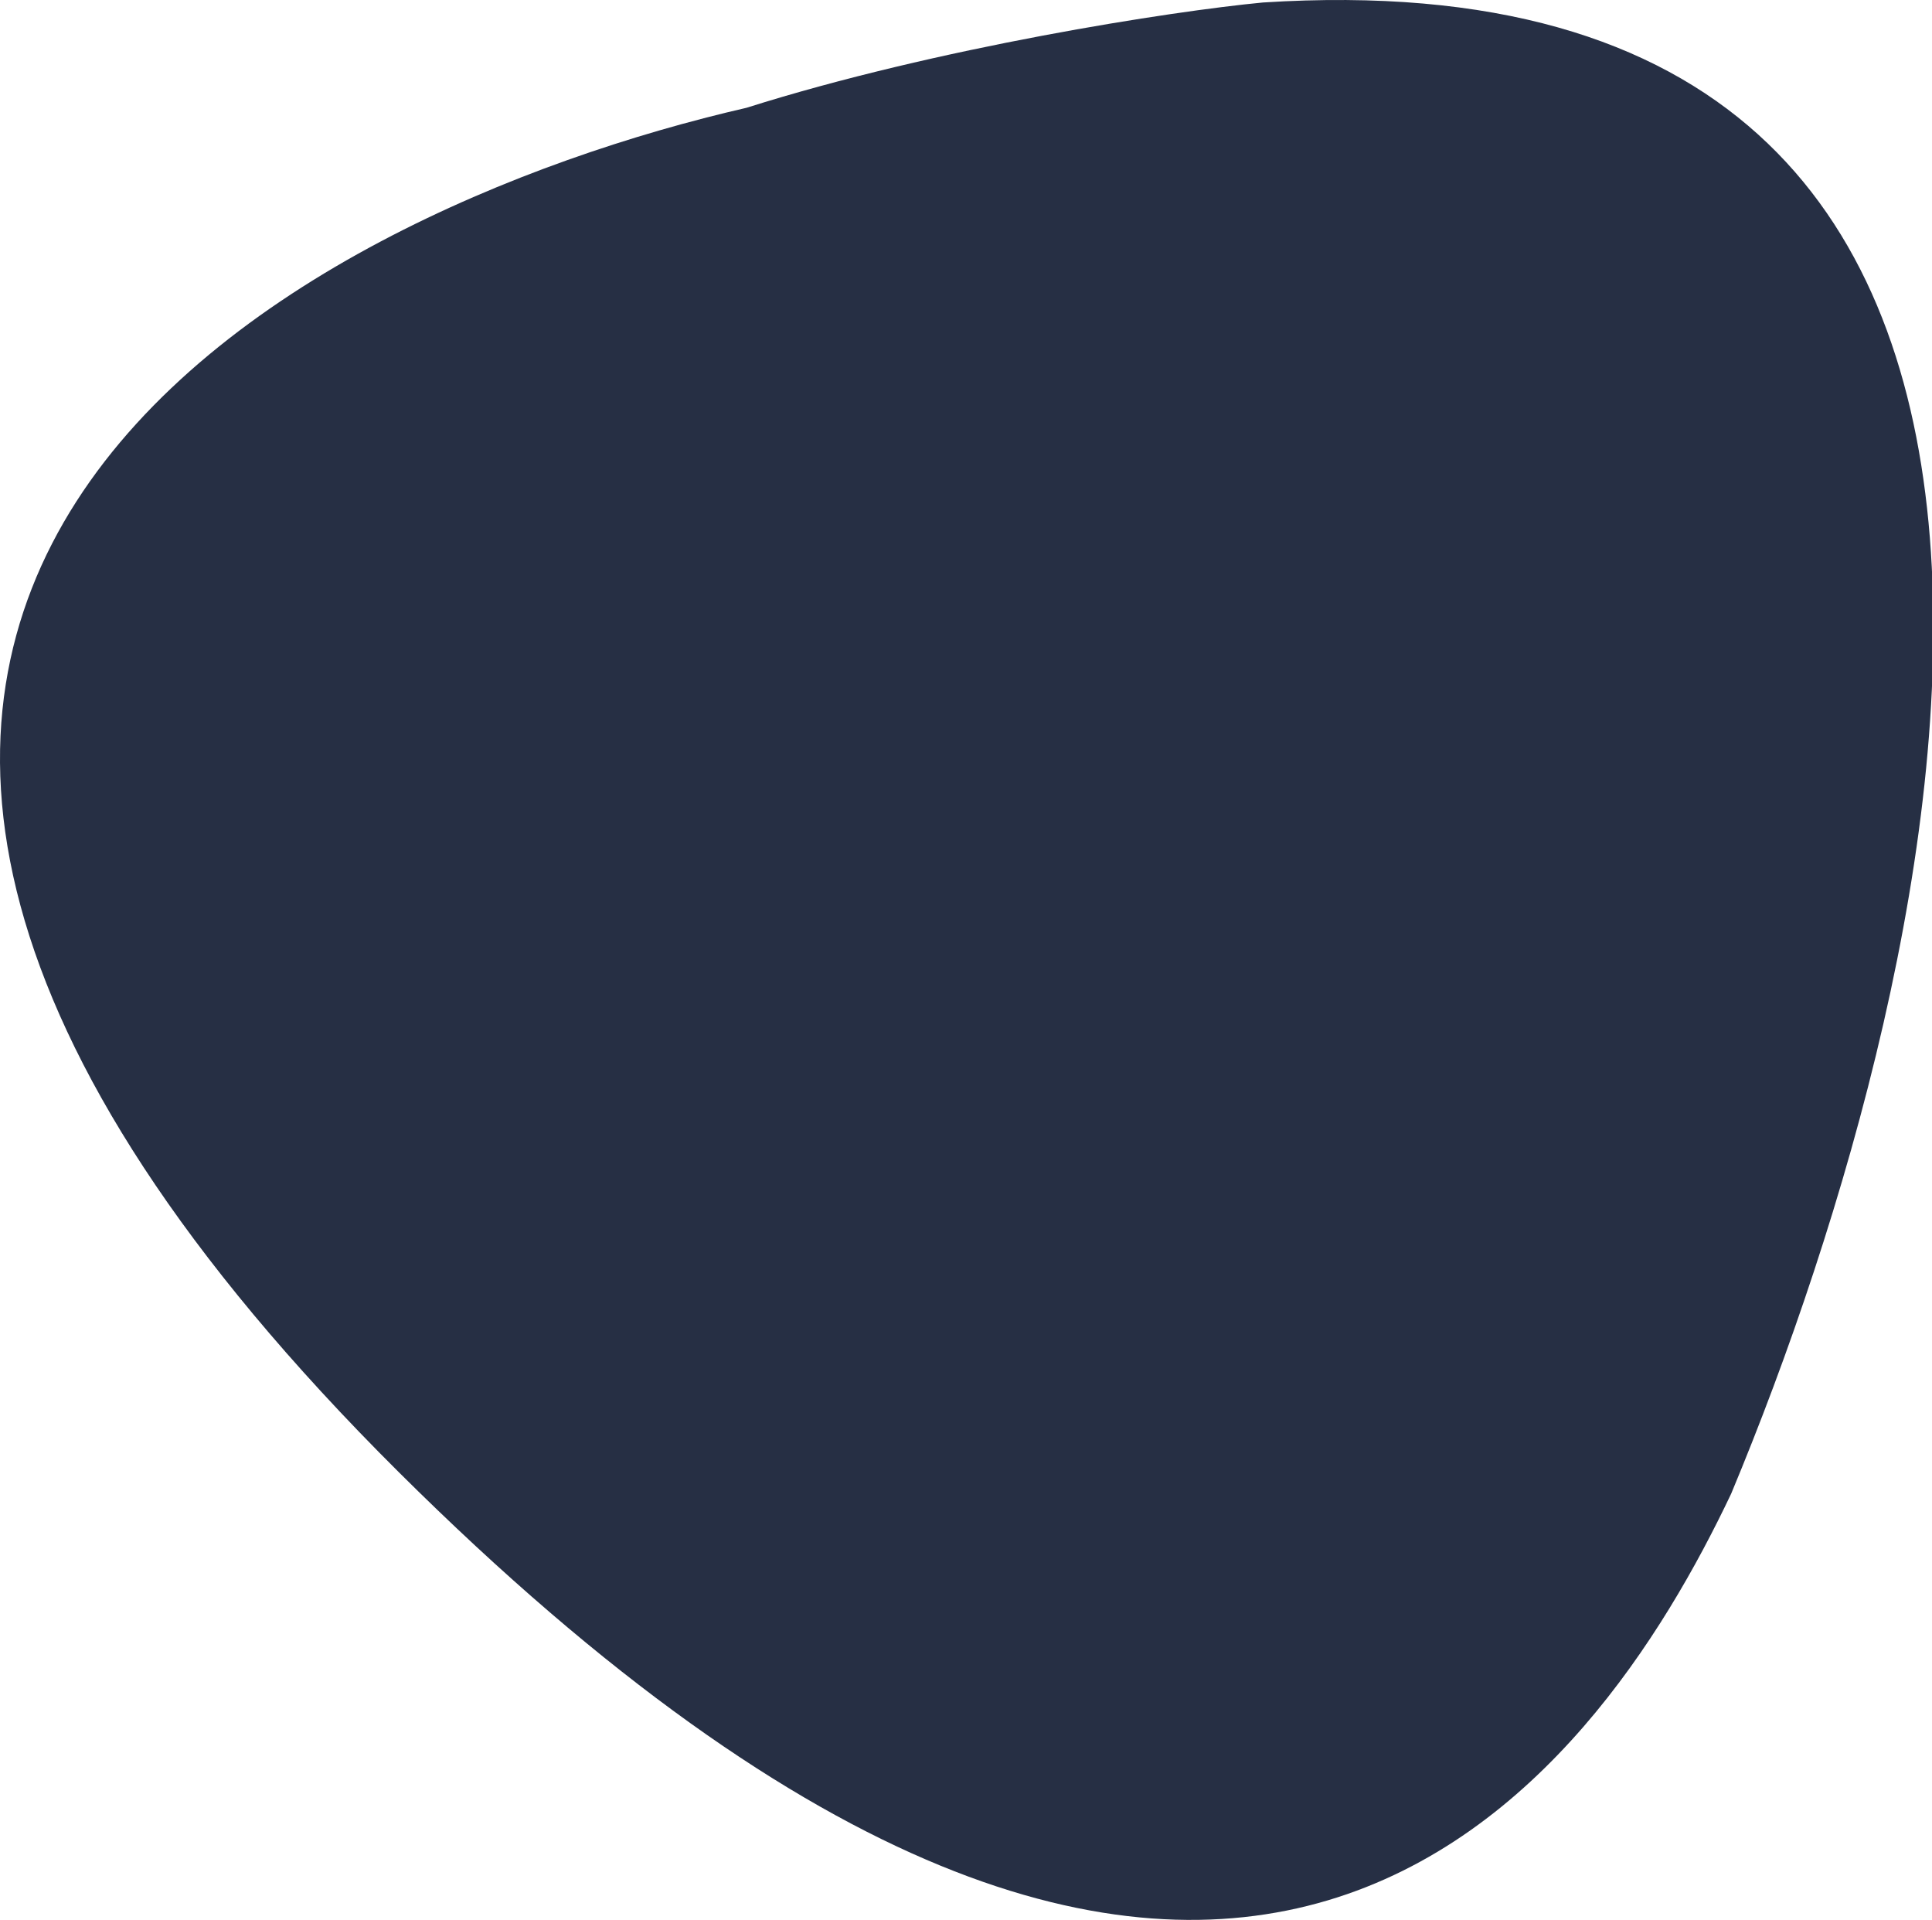 <?xml version="1.0" encoding="iso-8859-1"?>
<!-- Generator: Adobe Illustrator 24.1.2, SVG Export Plug-In . SVG Version: 6.00 Build 0)  -->
<svg version="1.1" id="Layer_1" xmlns="http://www.w3.org/2000/svg" xmlns:xlink="http://www.w3.org/1999/xlink" x="0px" y="0px"
	 viewBox="0 0 534.011 530.568" style="enable-background:new 0 0 534.011 530.568;" xml:space="preserve">
<path style="fill:#262F44;" d="M110.248,406.858C-132.098,165.914,82.84,58.14,206.331,29.789
	c52.813-16.704,117.632-26.716,142.751-29.1c255.578-16.346,191.88,262.328,129.423,412.085
	C441.272,491.209,340.837,636.113,110.248,406.858z"/>
</svg>
